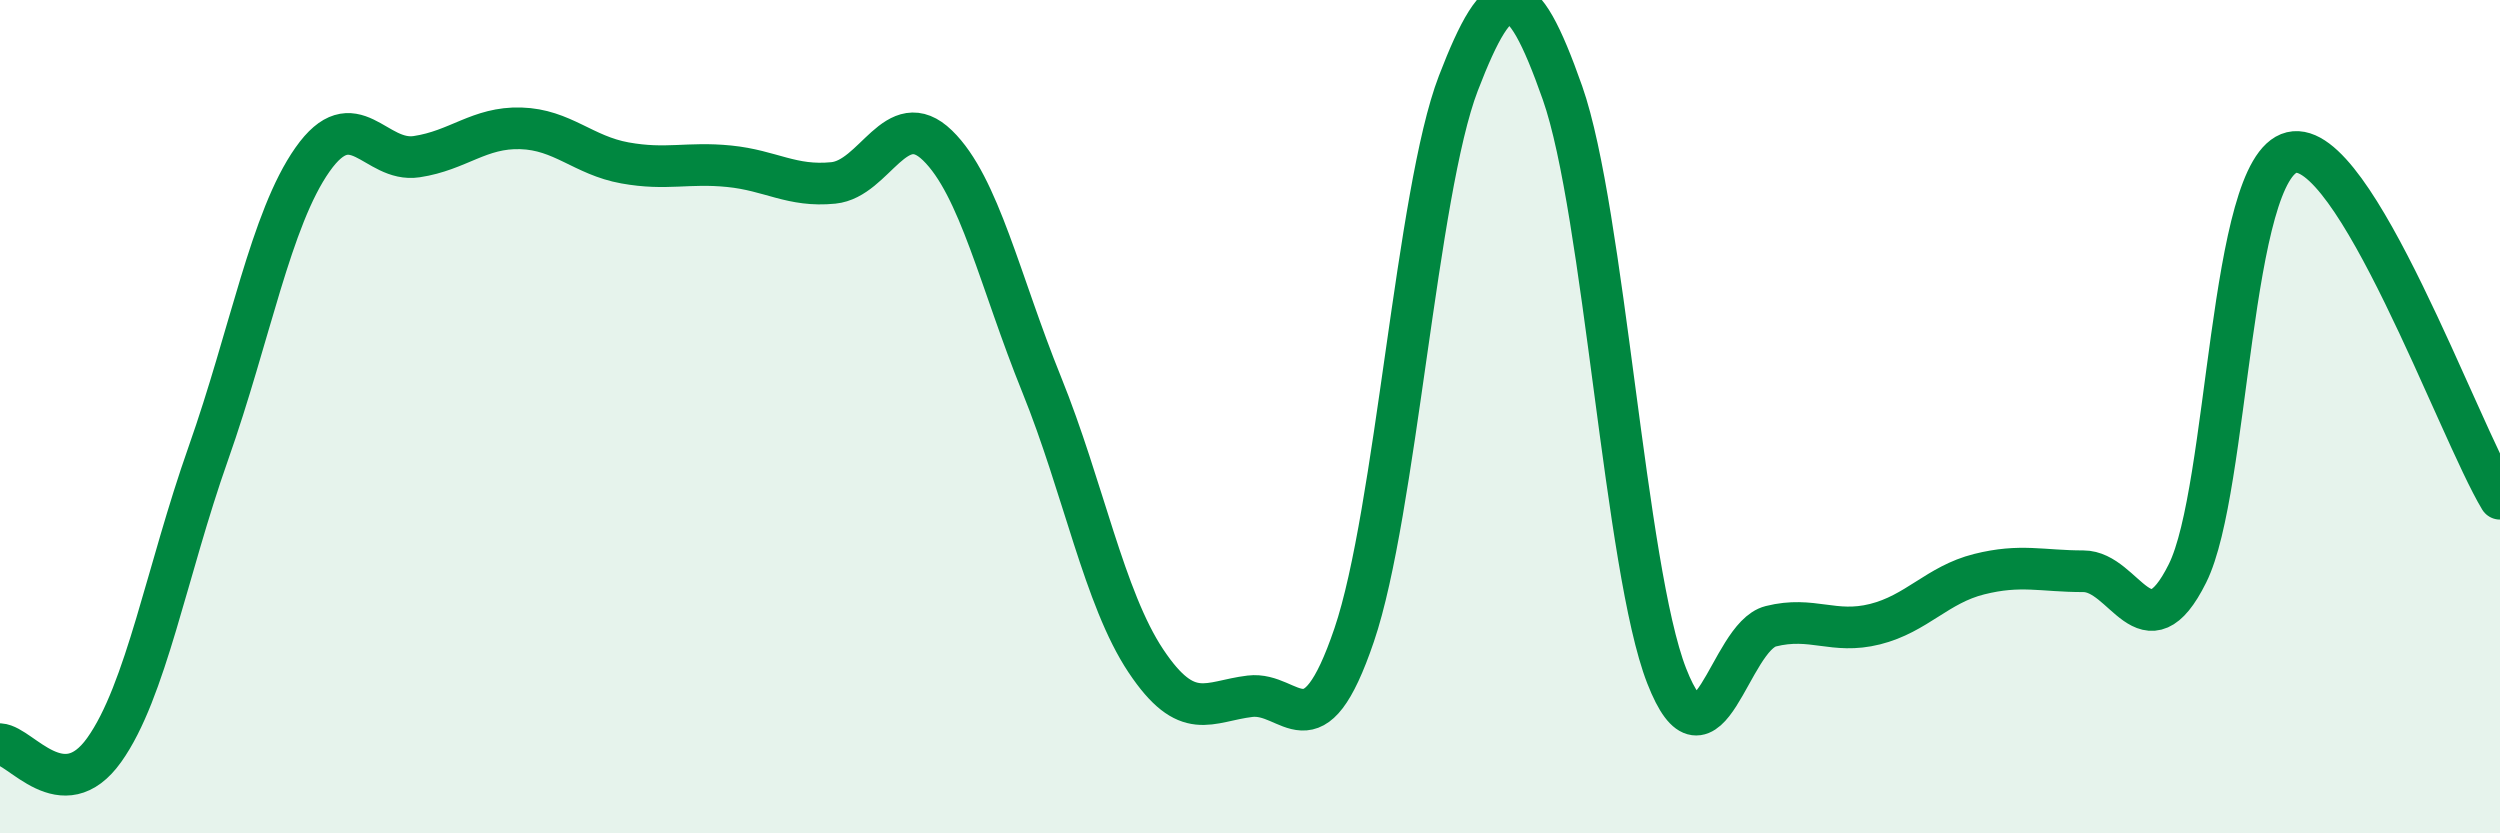 
    <svg width="60" height="20" viewBox="0 0 60 20" xmlns="http://www.w3.org/2000/svg">
      <path
        d="M 0,17.86 C 0.5,17.89 1.5,19.4 2.5,18 C 3.5,16.6 4,13.71 5,10.88 C 6,8.05 6.5,5.25 7.5,3.83 C 8.5,2.41 9,3.91 10,3.76 C 11,3.61 11.5,3.05 12.5,3.08 C 13.5,3.11 14,3.73 15,3.91 C 16,4.09 16.5,3.89 17.5,3.99 C 18.5,4.09 19,4.49 20,4.39 C 21,4.29 21.5,2.52 22.5,3.49 C 23.5,4.46 24,6.76 25,9.23 C 26,11.7 26.5,14.36 27.5,15.86 C 28.5,17.36 29,16.83 30,16.71 C 31,16.59 31.5,18.18 32.5,15.24 C 33.5,12.3 34,4.6 35,2 C 36,-0.6 36.5,-0.61 37.5,2.23 C 38.5,5.07 39,13.66 40,16.22 C 41,18.78 41.5,15.28 42.5,15.03 C 43.5,14.78 44,15.23 45,14.98 C 46,14.73 46.5,14.03 47.5,13.78 C 48.5,13.53 49,13.71 50,13.71 C 51,13.71 51.5,15.77 52.5,13.76 C 53.5,11.75 53.5,4.02 55,3.66 C 56.5,3.3 59,10.31 60,11.97L60 20L0 20Z"
        fill="#008740"
        opacity="0.1"
        stroke-linecap="round"
        stroke-linejoin="round"
      />
      <path
        d="M 0,17.86 C 0.5,17.89 1.5,19.4 2.5,18 C 3.5,16.6 4,13.71 5,10.88 C 6,8.05 6.5,5.25 7.5,3.83 C 8.5,2.41 9,3.91 10,3.76 C 11,3.61 11.5,3.05 12.5,3.08 C 13.5,3.11 14,3.73 15,3.91 C 16,4.09 16.5,3.89 17.5,3.99 C 18.5,4.09 19,4.49 20,4.39 C 21,4.29 21.5,2.52 22.5,3.49 C 23.5,4.46 24,6.76 25,9.23 C 26,11.7 26.5,14.36 27.5,15.86 C 28.5,17.36 29,16.83 30,16.71 C 31,16.59 31.5,18.18 32.5,15.24 C 33.5,12.3 34,4.6 35,2 C 36,-0.6 36.5,-0.61 37.5,2.23 C 38.5,5.07 39,13.66 40,16.22 C 41,18.78 41.5,15.28 42.5,15.03 C 43.5,14.78 44,15.23 45,14.98 C 46,14.73 46.5,14.03 47.5,13.78 C 48.5,13.53 49,13.71 50,13.71 C 51,13.71 51.5,15.77 52.5,13.76 C 53.5,11.75 53.5,4.02 55,3.66 C 56.5,3.3 59,10.31 60,11.97"
        stroke="#008740"
        stroke-width="1"
        fill="none"
        stroke-linecap="round"
        stroke-linejoin="round"
      />
    </svg>
  
